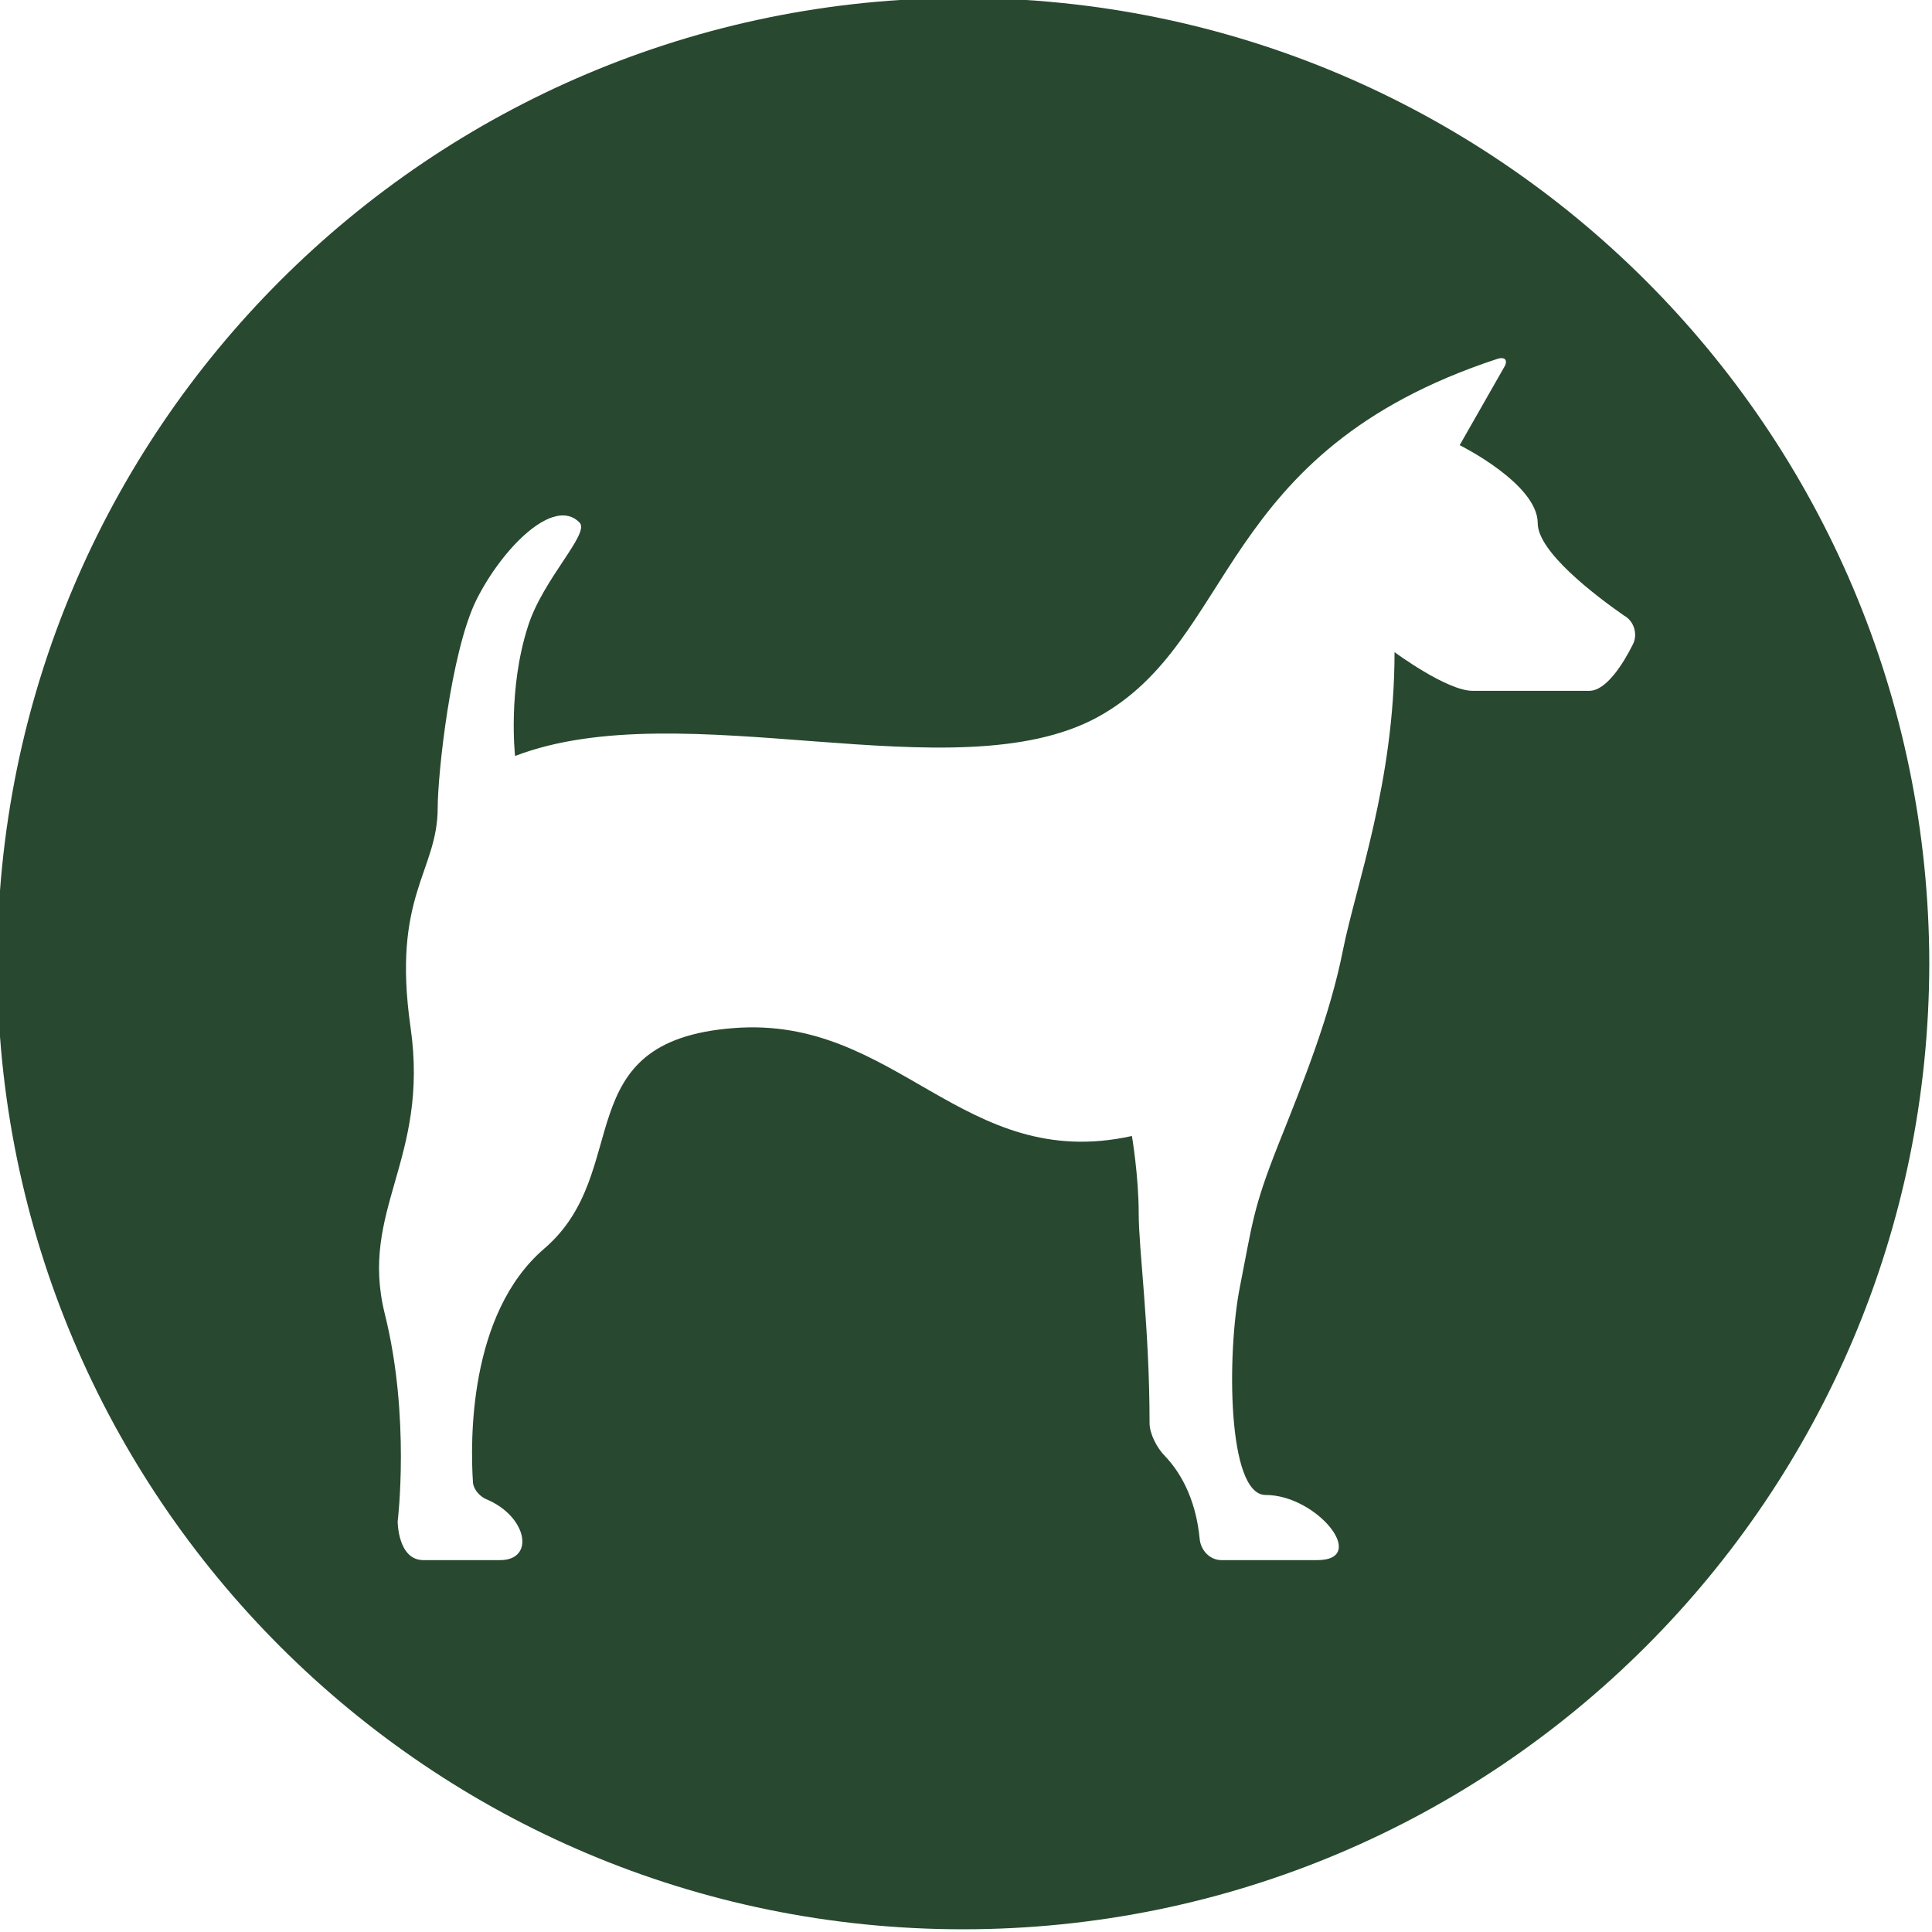 <?xml version="1.0" encoding="utf-8"?>
<!-- Generator: Adobe Illustrator 21.1.0, SVG Export Plug-In . SVG Version: 6.00 Build 0)  -->
<svg version="1.1" id="Layer_1" xmlns="http://www.w3.org/2000/svg" xmlns:xlink="http://www.w3.org/1999/xlink" x="0px" y="0px"
	 viewBox="0 0 284.7 284.7" style="enable-background:new 0 0 284.7 284.7;" xml:space="preserve">
<style type="text/css">
	.st0{fill:#28482F;}
</style>
<title>geit</title>
<path class="st0" d="M141.9-0.3C63.3-0.3-0.4,63.4-0.4,142s63.7,142.3,142.3,142.3S284.2,220.6,284.3,142
	C284.2,63.4,220.5-0.3,141.9-0.3z M240.6,95c-1.4,2.8-3.9,6.8-6.4,6.8c-3.8,0-17.2,0-17.2,0c-3.8,0-11.5-5.7-11.5-5.7
	c0,19.1-5.7,34.4-7.6,43.9c-1.9,9.6-5.7,19.1-9.5,28.6c-3.8,9.6-3.8,11.5-5.7,21.1c-1.9,9.6-1.9,30.6,3.8,30.6
	c7.6,0,15.3,9.6,7.6,9.6H180c-1.7,0-3-1.4-3.2-3c-0.6-6.5-3.2-10.3-5.1-12.3c-1.2-1.2-2.3-3.3-2.3-4.9c0-14.1-1.6-25.5-1.6-30.9
	c0-5.5-1-11.4-1-11.4c-24.9,5.5-34.6-17.8-58.7-15.9c-24.8,1.9-14.6,21.1-27.9,32.5c-11.2,9.6-10.9,28.5-10.5,34.5
	c0.1,1,1,2,1.9,2.4c6.1,2.5,7.3,9,2.1,9H62.4c-3.8,0-3.8-5.7-3.8-5.7s1.9-15.4-1.9-30.6c-3.8-15.3,6.6-22.7,3.8-42.2
	c-2.8-19.5,4-22.9,4-32.4c0-4.8,1.9-22.9,5.7-30.6C74,80.8,81.6,73.1,85.4,77c1.6,1.6-5.4,8.3-7.6,15.3c-3,9.3-1.9,19.1-1.9,19.1
	c24.8-9.5,64.8,5.7,85.8-5.7c20.7-11.3,17.3-39.1,58.9-52.8c1.2-0.4,1.7,0.2,1,1.3l-6.5,11.4c0,0,11.5,5.7,11.5,11.5
	c0,4.2,8.4,10.6,12.7,13.6C240.8,91.5,241.4,93.5,240.6,95z"/>
</svg>
